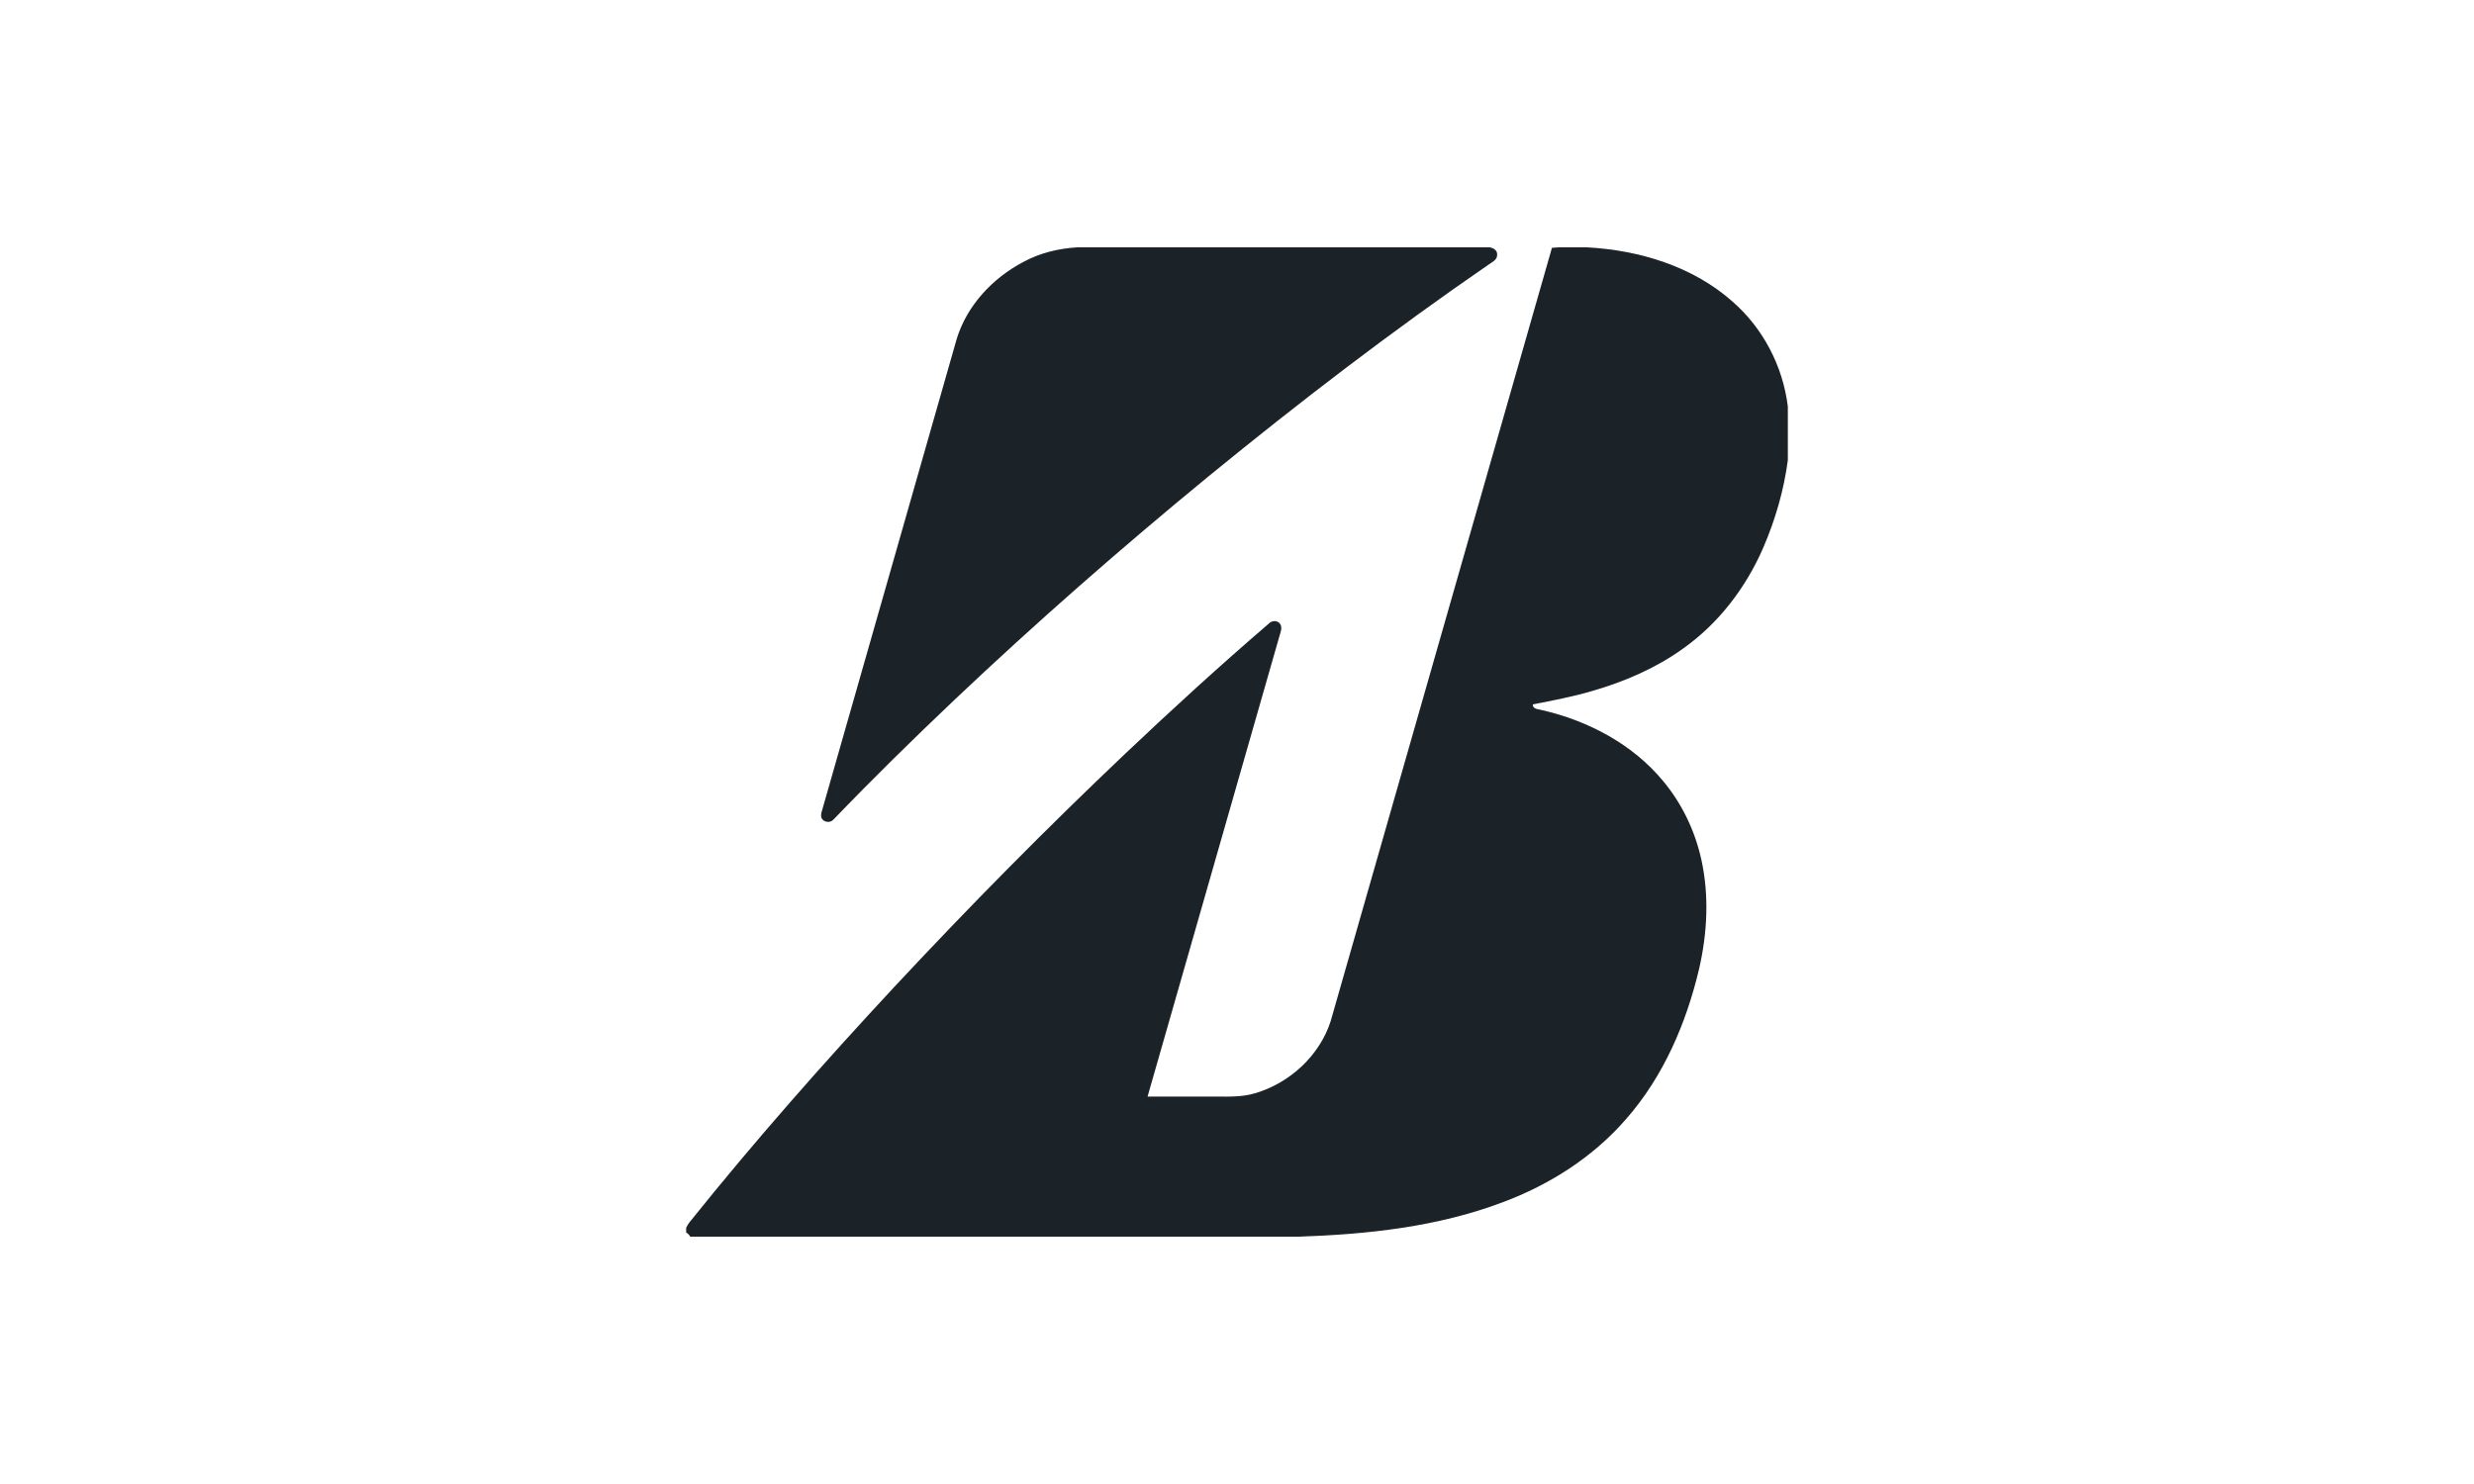 <?xml version="1.0" encoding="utf-8"?>
<!-- Generator: Adobe Illustrator 24.2.3, SVG Export Plug-In . SVG Version: 6.00 Build 0)  -->
<svg version="1.1" id="Layer_1" xmlns="http://www.w3.org/2000/svg" xmlns:xlink="http://www.w3.org/1999/xlink" x="0px" y="0px"
	 viewBox="0 0 200 120" style="enable-background:new 0 0 200 120;" xml:space="preserve">
<style type="text/css">
	.st0{fill-rule:evenodd;clip-rule:evenodd;fill:#1B2328;}
</style>
<g>
	<path class="st0" d="M87.08,20h33.35c0.29,0.05,0.62,0.24,0.6,0.58c0.03,0.45-0.44,0.62-0.74,0.85
		c-7.79,5.36-15.31,11.13-22.63,17.12c-7.04,5.78-13.9,11.79-20.52,18.06c-3.32,3.15-6.59,6.36-9.76,9.66
		c-0.27,0.31-0.82,0.23-0.98-0.15c-0.08-0.32,0.09-0.64,0.16-0.95c3.59-12.59,7.18-25.17,10.78-37.76c0.83-2.72,2.92-4.94,5.41-6.24
		C84.08,20.45,85.58,20.09,87.08,20L87.08,20z"/>
	<path class="st0" d="M125.99,20h2.31c4.22,0.23,8.53,1.53,11.74,4.37c2.48,2.15,4.09,5.24,4.49,8.5v4.34
		c-0.32,2.43-1.01,4.81-1.98,7.06c-1.4,3.24-3.62,6.15-6.51,8.19c-2.2,1.58-4.72,2.66-7.31,3.41c-1.58,0.47-3.2,0.77-4.82,1.09
		c0,0.41,0.45,0.37,0.74,0.46c3.74,0.86,7.33,2.75,9.8,5.74c1.53,1.83,2.58,4.04,3.09,6.36c0.64,2.91,0.48,5.96-0.19,8.85
		c-1.04,4.39-2.88,8.68-5.88,12.1c-2.66,3.08-6.18,5.32-9.97,6.74c-5.28,2-10.97,2.61-16.58,2.79H55.8
		c-0.07-0.14-0.19-0.26-0.33-0.33v-0.39c0.07-0.15,0.16-0.3,0.26-0.43c5.27-6.58,10.85-12.9,16.59-19.07
		c6.03-6.47,12.25-12.77,18.67-18.86c3.79-3.59,7.64-7.11,11.6-10.51c0.23-0.24,0.67-0.26,0.88,0.02c0.24,0.32,0.03,0.73-0.06,1.08
		c-3.55,12.38-7.09,24.77-10.64,37.16c1.68,0,3.36,0,5.04,0c1.22-0.01,2.47,0.09,3.66-0.27c2.79-0.82,5.2-3.03,6.1-5.82
		c5.97-20.85,11.92-41.7,17.89-62.54C125.64,20.03,125.82,20.01,125.99,20L125.99,20z"/>
</g>
</svg>
